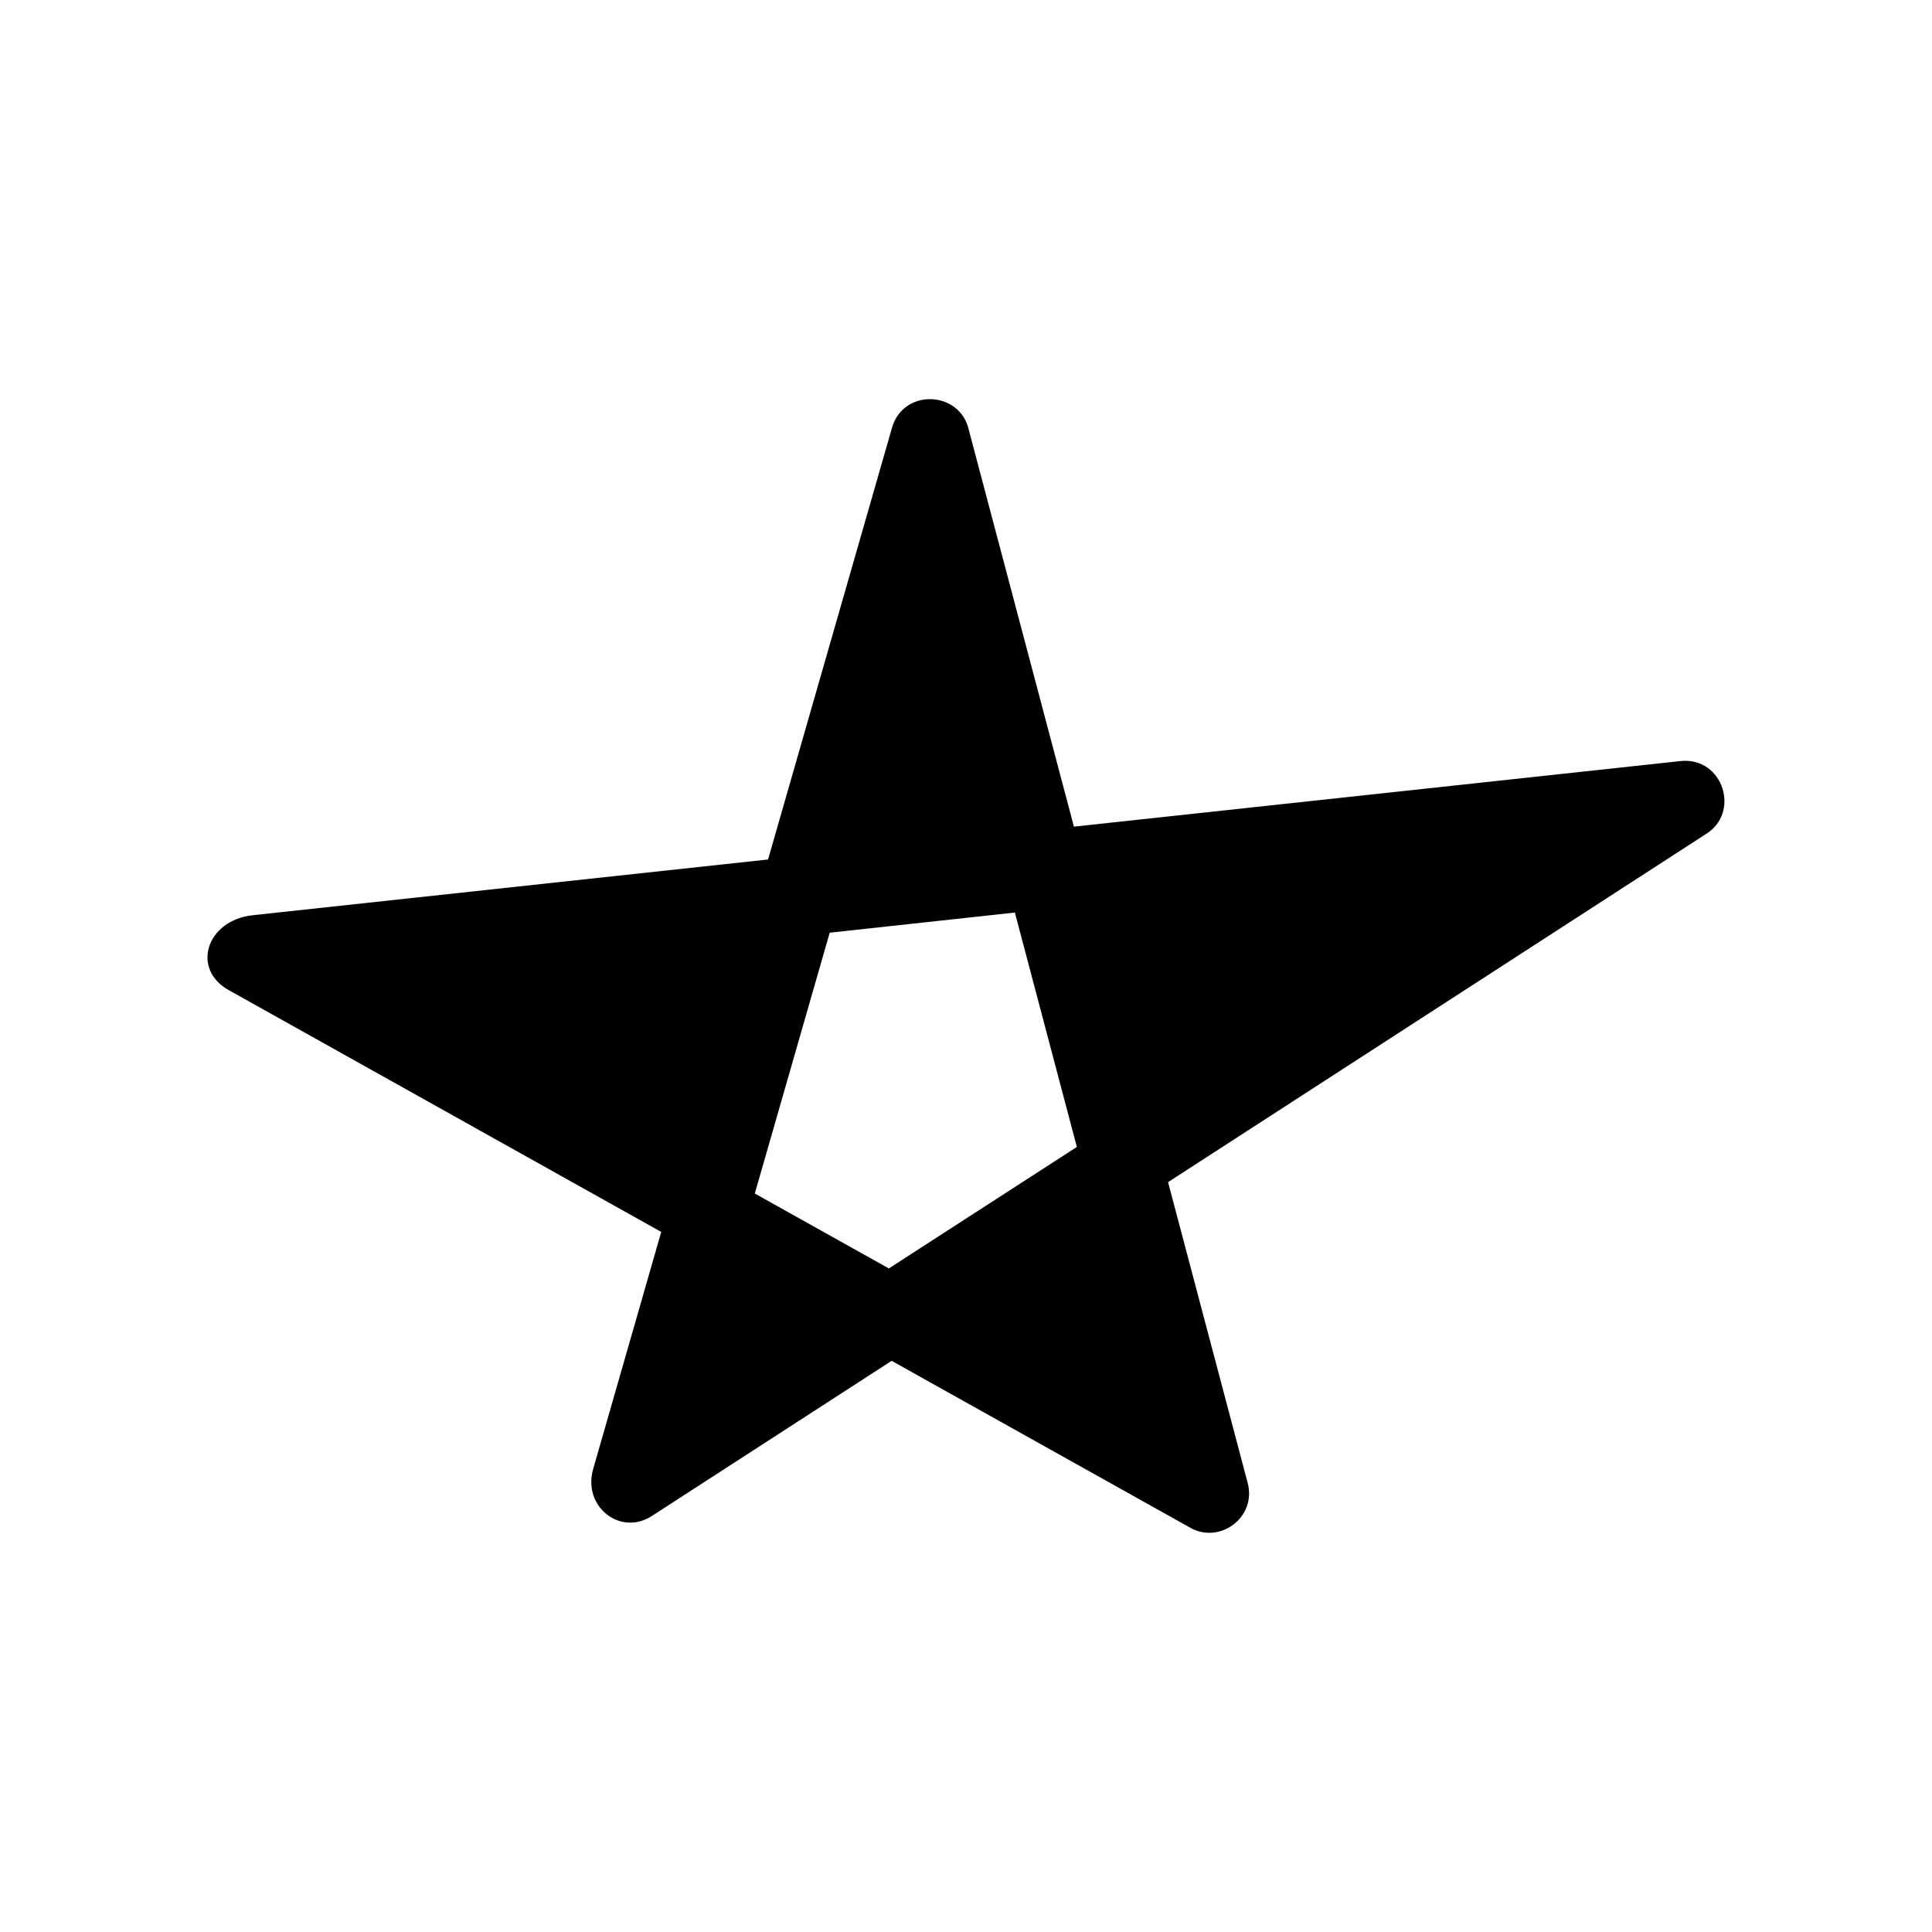 <?xml version="1.0" encoding="UTF-8"?>
<!-- Uploaded to: SVG Repo, www.svgrepo.com, Generator: SVG Repo Mixer Tools -->
<svg fill="#000000" width="800px" height="800px" version="1.1" viewBox="144 144 512 512" xmlns="http://www.w3.org/2000/svg">
 <path d="m595.78 365.23-142.23 92.047 21.109 79.754c2.418 9.219-7.707 16.523-15.668 11.586l-78.695-43.984-63.531 41.109c-8.363 5.441-18.438-2.469-15.566-12.445l18.035-62.824-114.62-64.086c-9.977-5.543-5.996-18.539 6.449-19.852l136.48-14.762 32.848-114.41c3.023-10.578 18.188-9.875 20.402 0.754l27.809 104.95 160.82-17.383c11.234-1.16 16.07 13.906 6.348 19.547zm-216.23 114.92 49.828-32.195-16.426-62.121-49.07 5.34-19.852 69.121 35.52 19.852z"/>
</svg>